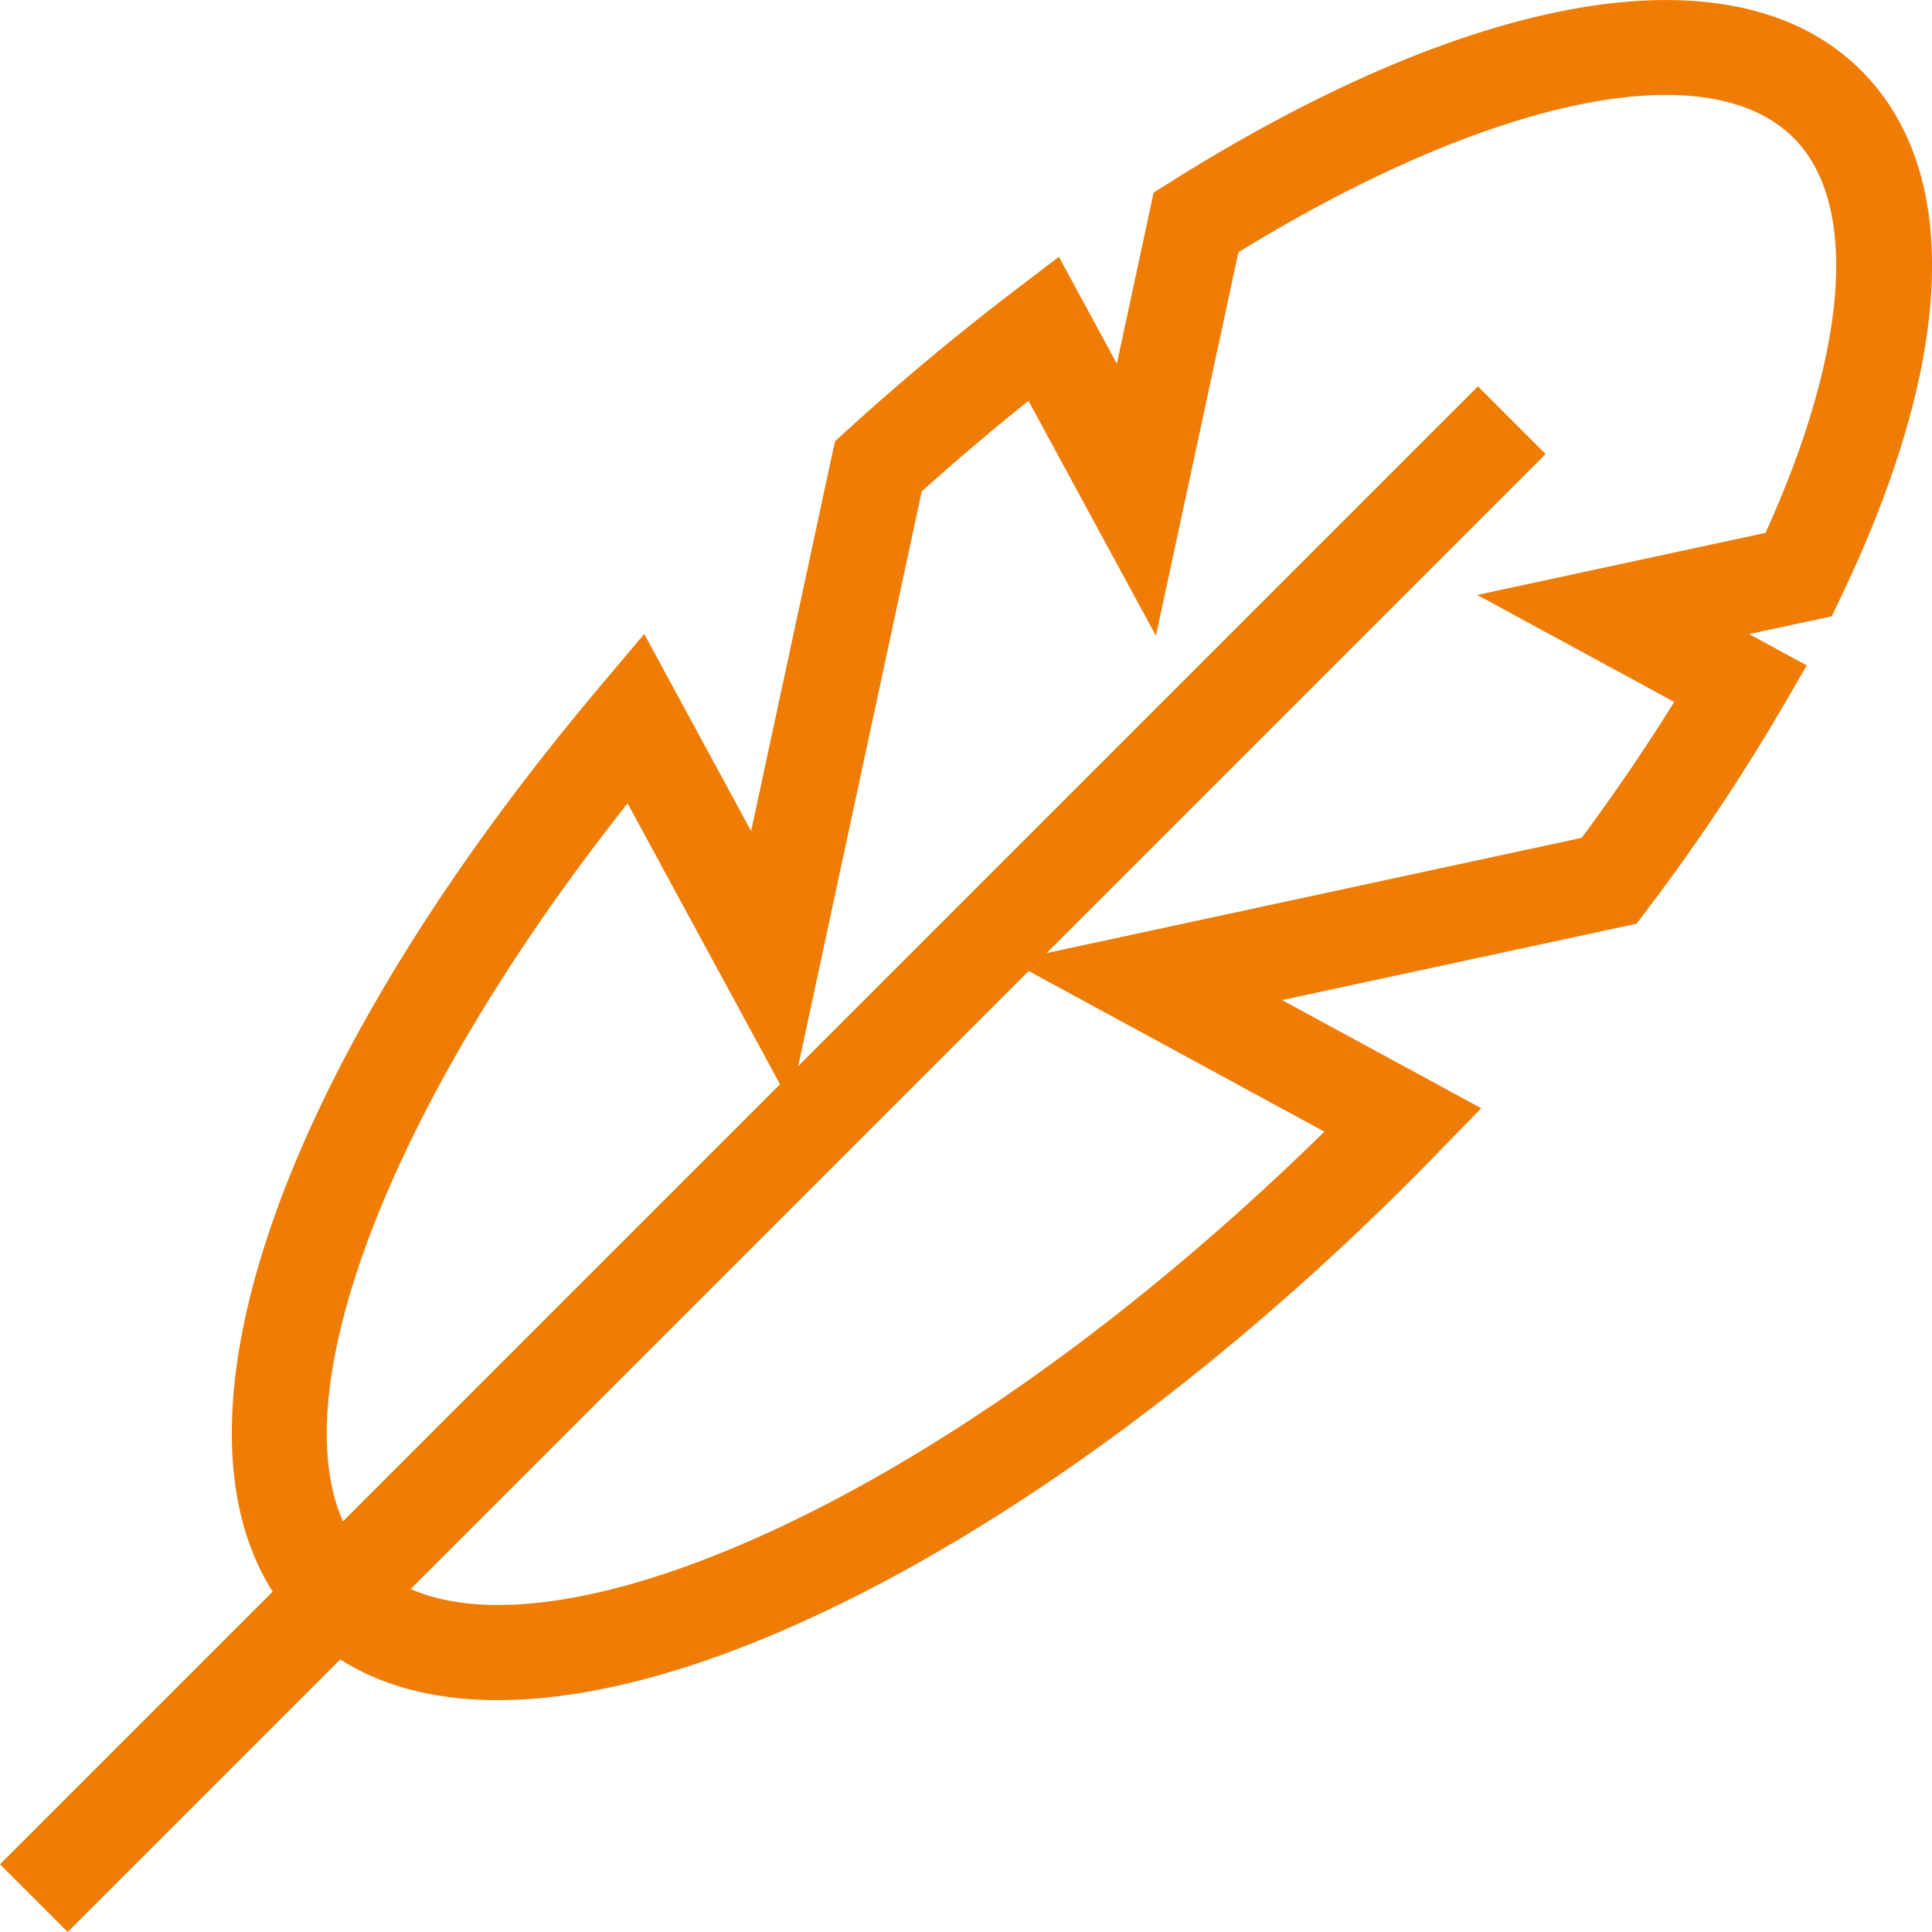 <svg xmlns="http://www.w3.org/2000/svg" width="36" height="36" viewBox="0 0 36 36"><g fill="#EF7C04" fill-rule="evenodd"><path d="M11.694 14.97c-4.825 6.087-6.883 12.043-4.79 14.137 1.18 1.18 3.725 1.049 6.983-.359 3.444-1.488 7.26-4.2 10.791-7.661l-5.855-3.181 10.649-2.294a37.344 37.344 0 0 0 1.725-2.532l-3.671-1.994 5.372-1.157c1.544-3.404 1.745-6.137.524-7.359-1.598-1.599-5.637-.76-10.346 2.13l-1.537 7.147-2.375-4.378c-.668.535-1.334 1.1-1.989 1.688l-2.45 11.399-3.03-5.585zM9.281 31.68c-1.522 0-2.758-.438-3.634-1.315-3.008-3.01-.79-10.065 5.517-17.555l.84-.997 1.992 3.673 1.562-7.262.211-.192a47.033 47.033 0 0 1 3.137-2.618l.825-.628 1.08 1.991.685-3.187.317-.2C27.557-.223 32.367-1 34.68 1.314c1.878 1.879 1.75 5.35-.36 9.775l-.188.395-1.54.331 1.075.584-.46.792a38.273 38.273 0 0 1-2.512 3.757l-.2.264-6.605 1.423L27.6 20.65l-.818.841c-.159.164-.32.327-.482.49-3.786 3.789-7.945 6.772-11.71 8.399-2.003.866-3.798 1.299-5.31 1.299z"></path><path d="M1.261 36 0 34.739 27.539 7.2 28.8 8.461z"></path></g></svg>